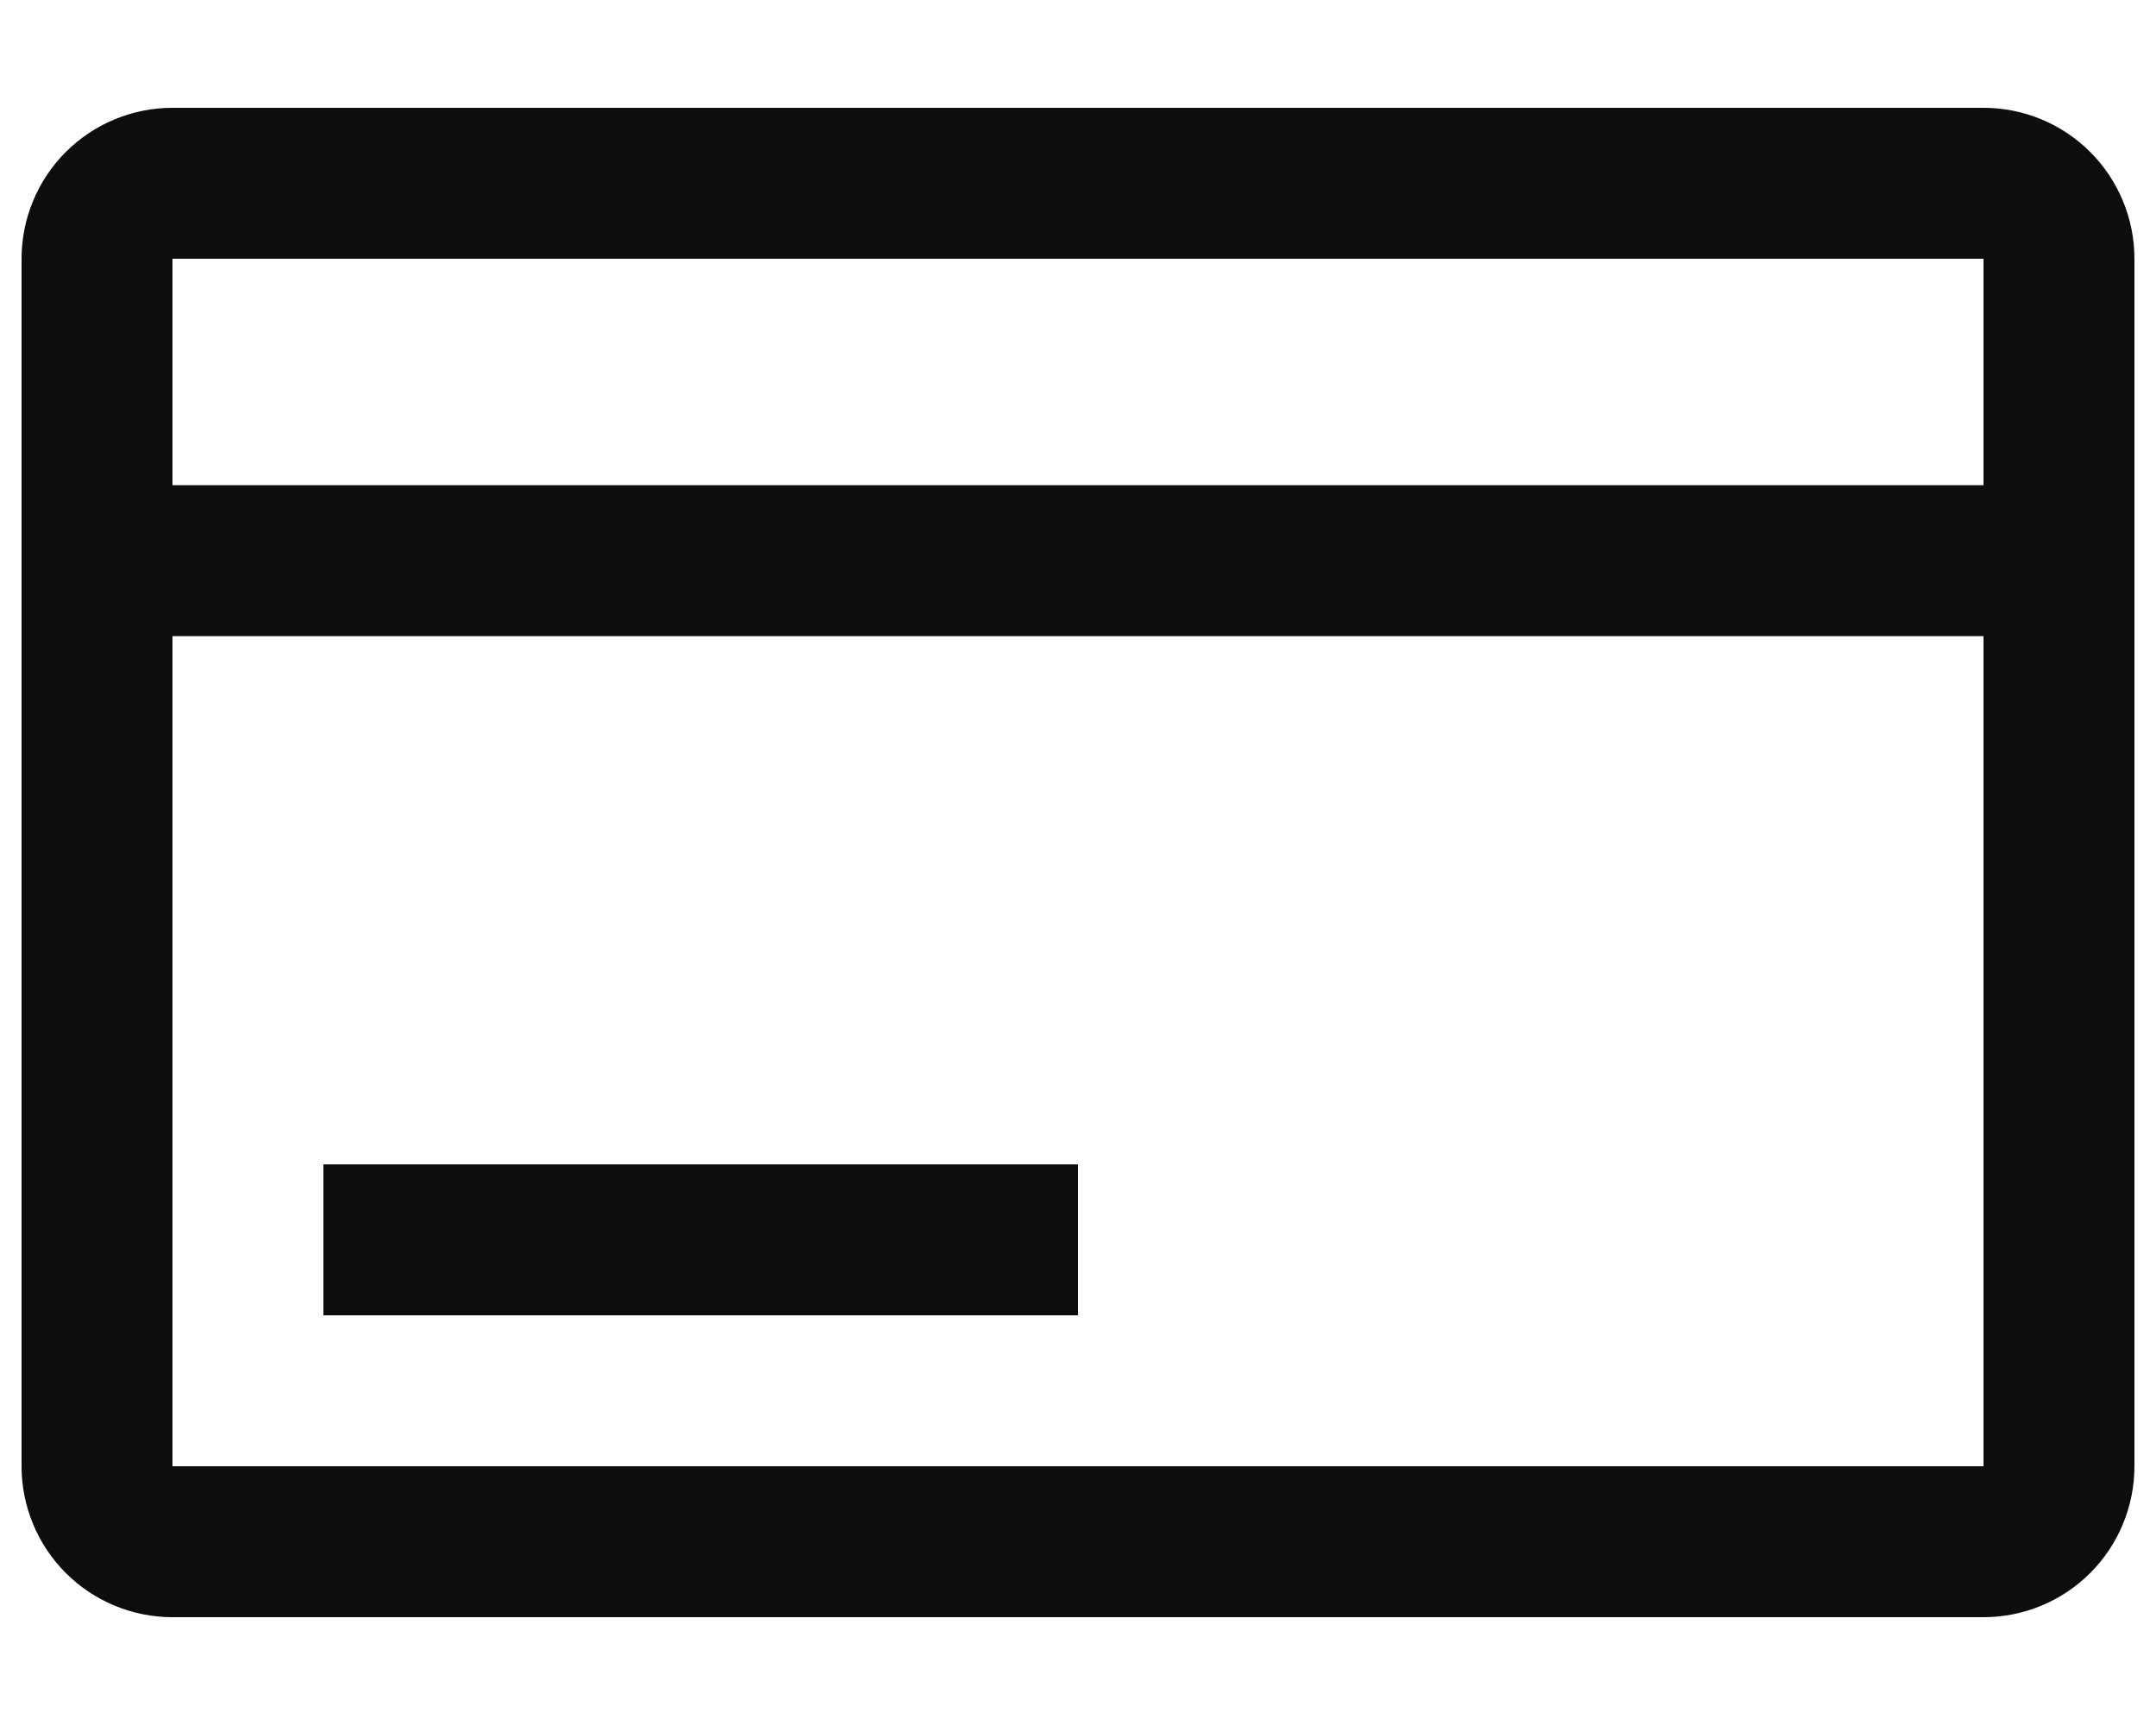 <svg width="100" height="80" viewBox="0 0 100 80" fill="none" xmlns="http://www.w3.org/2000/svg">
<g clip-path="url(#clip0_394_832)">
<g clip-path="url(#clip1_394_832)">
<path d="M92 5H8C6.143 5 4.363 5.737 3.05 7.05C1.738 8.363 1 10.143 1 12V68C1 69.856 1.738 71.637 3.05 72.95C4.363 74.263 6.143 75 8 75H92C93.856 75 95.637 74.263 96.95 72.95C98.263 71.637 99 69.856 99 68V12C99 10.143 98.263 8.363 96.95 7.05C95.637 5.737 93.856 5 92 5ZM92 12V22.5H8V12H92ZM8 68V29.5H92V68H8Z" fill="#0D0D0D"/>
<path d="M15 54H50V61H15V54Z" fill="#0D0D0D"/>
</g>
</g>
<defs>
<clipPath id="clip0_394_832">
<rect x="1" y="5" width="98" height="70" rx="6" fill="white"/>
</clipPath>
<clipPath id="clip1_394_832">
<rect width="98" height="70" fill="white" transform="translate(1 5)"/>
</clipPath>
</defs>
</svg>
